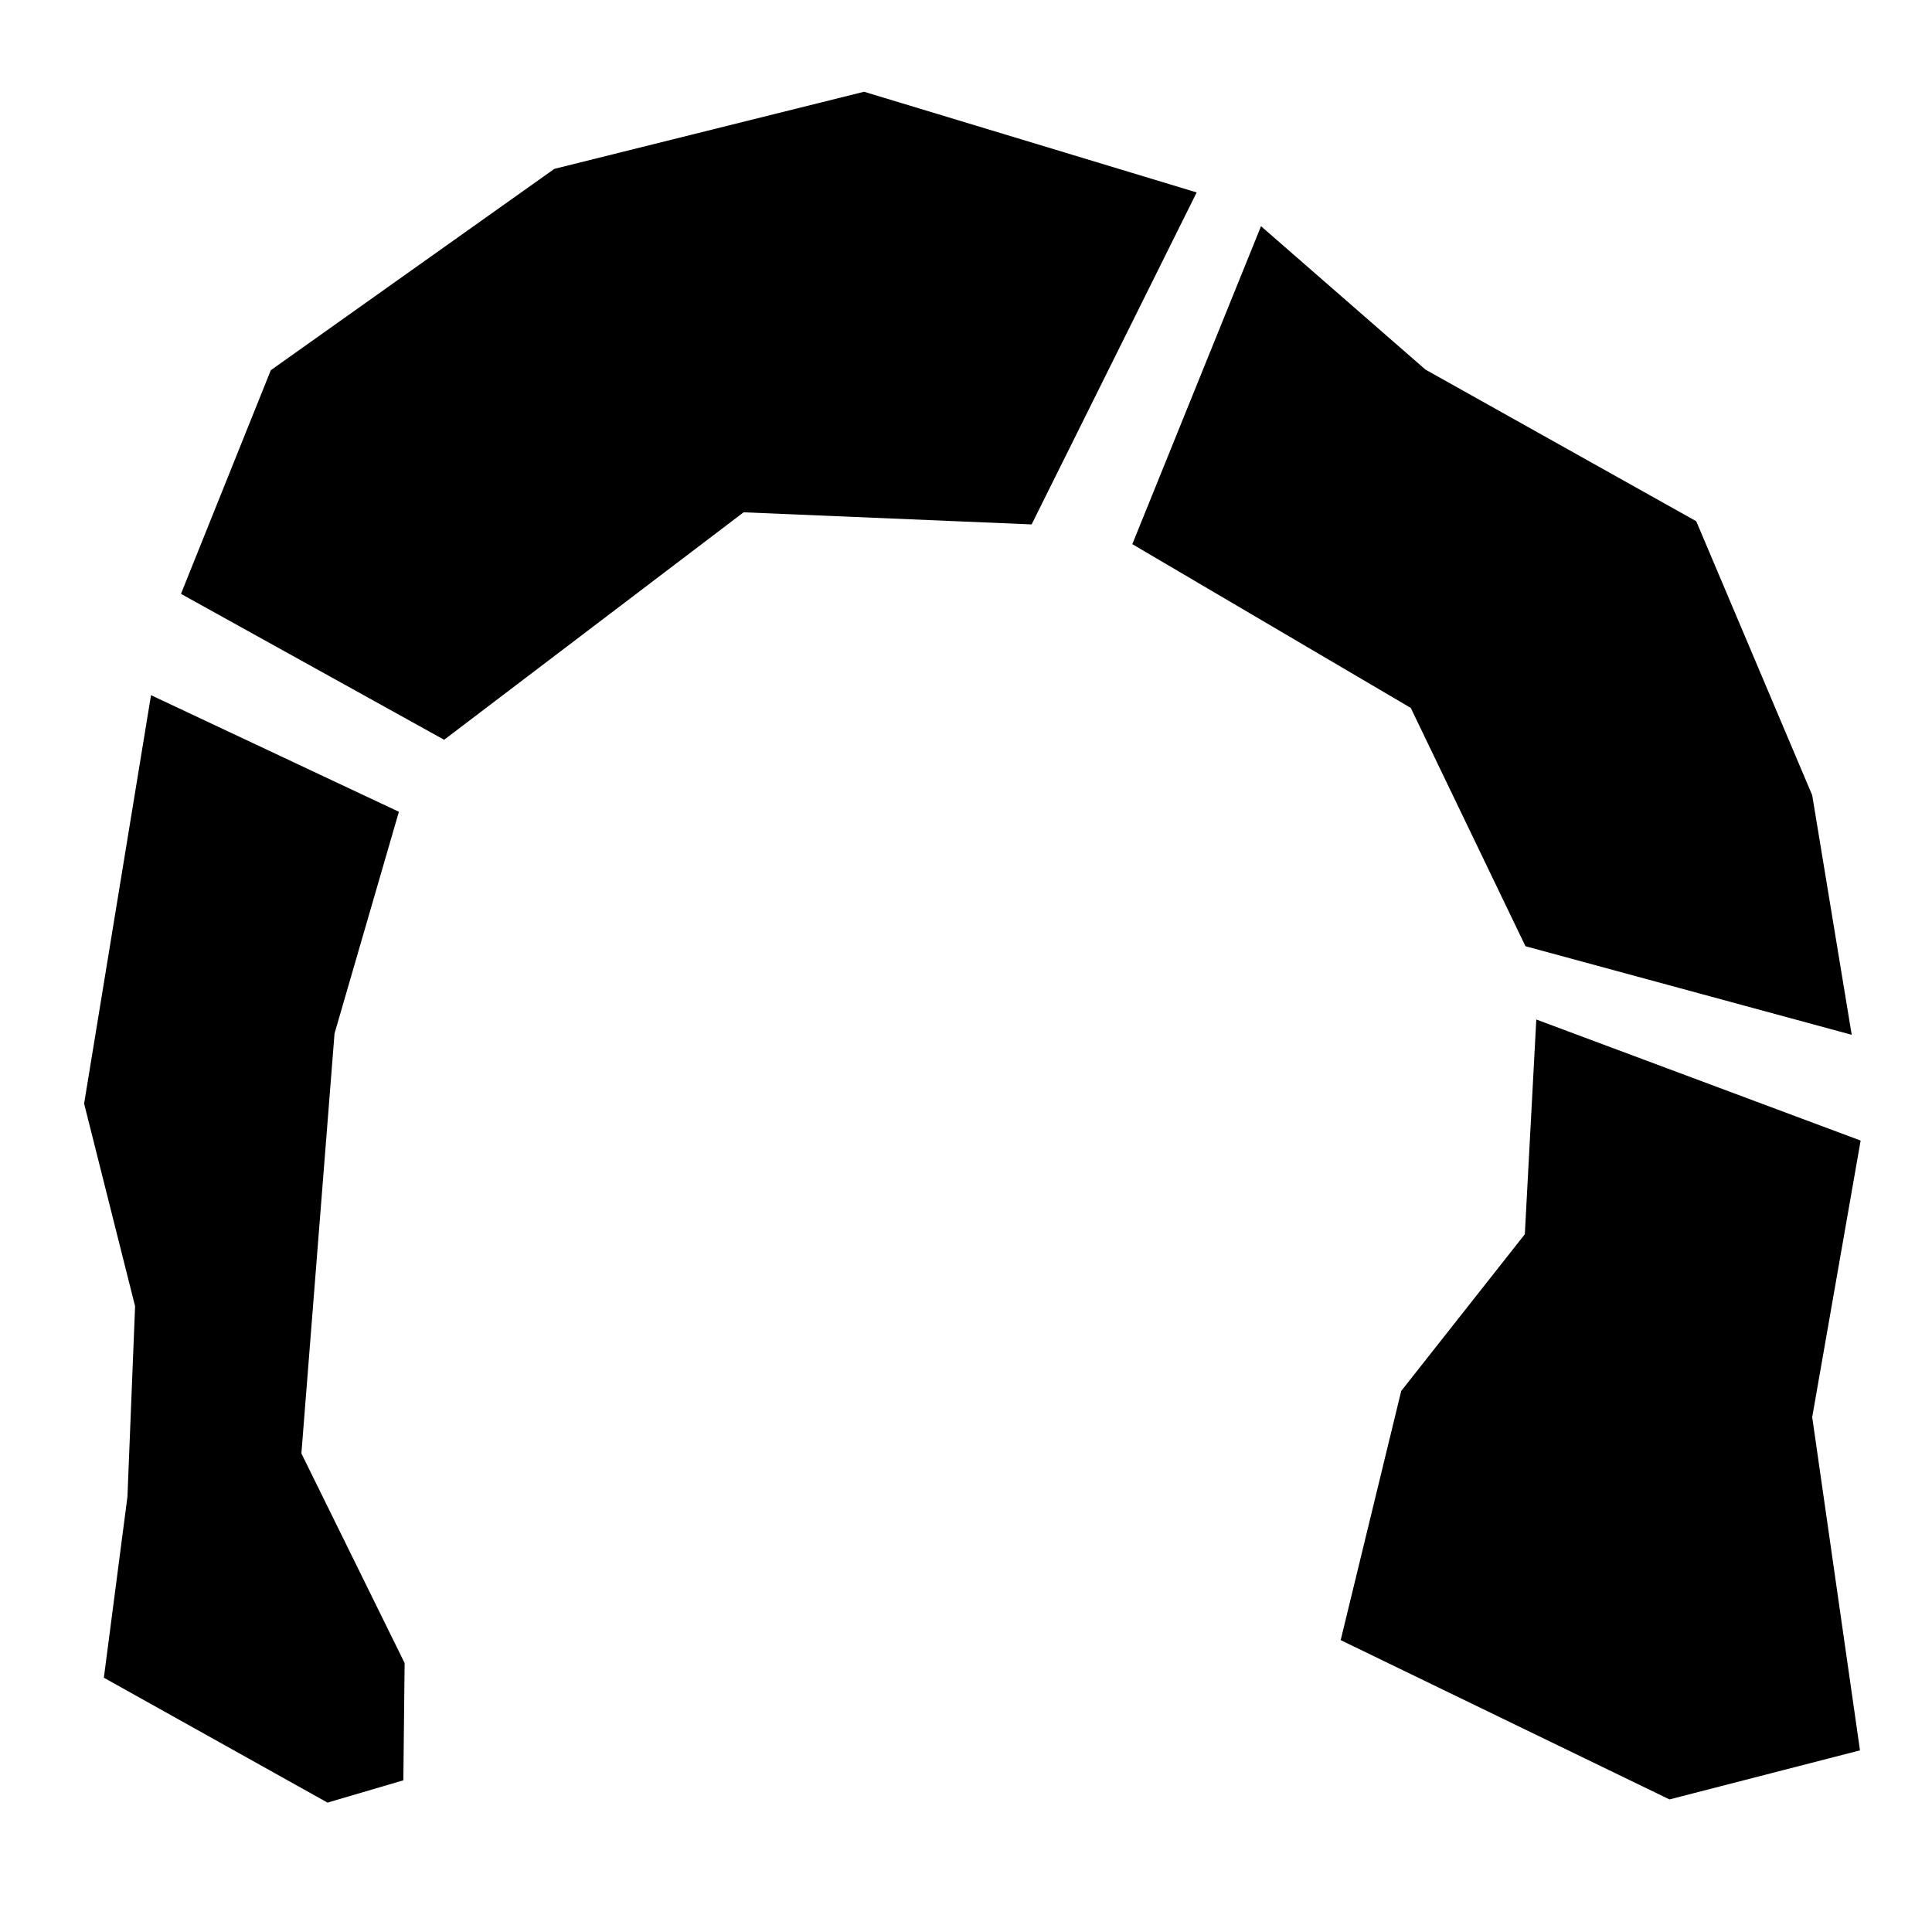 <?xml version="1.0" encoding="utf-8"?>
<!-- Generator: Adobe Illustrator 22.1.0, SVG Export Plug-In . SVG Version: 6.00 Build 0)  -->
<svg version="1.1" id="Vrstva_1" xmlns="http://www.w3.org/2000/svg" xmlns:xlink="http://www.w3.org/1999/xlink" x="0px" y="0px"
	 viewBox="0 0 303.2 299.4" style="enable-background:new 0 0 303.2 299.4;" xml:space="preserve">
<path d="M16.3,263.3l35.1,19.6l11.9-3.5l0.2-18.4l-16.2-32.9l5.2-65.9l10.1-34.8l-38.9-18.3l-10.5,64.1l8,31.8L20,234.9L16.3,263.3z
	 M69.7,116.1l47-35.7l45.2,1.9l25.9-52.1l-52.2-15.8L87,26.5L42.5,58.1L28.4,93.2L69.7,116.1z M262,282.4l29.9-7.7l-7.5-52.3
	L292,179l-50.9-19l-1.8,33.7l-19.4,24.6l-9.5,39.1L262,282.4z M221.4,111.1l18,37.4l51.2,13.9l-6.2-37.6l-18.2-43L223.7,58
	l-25.8-22.5l-20.2,49.9L221.4,111.1z"/>
</svg>
